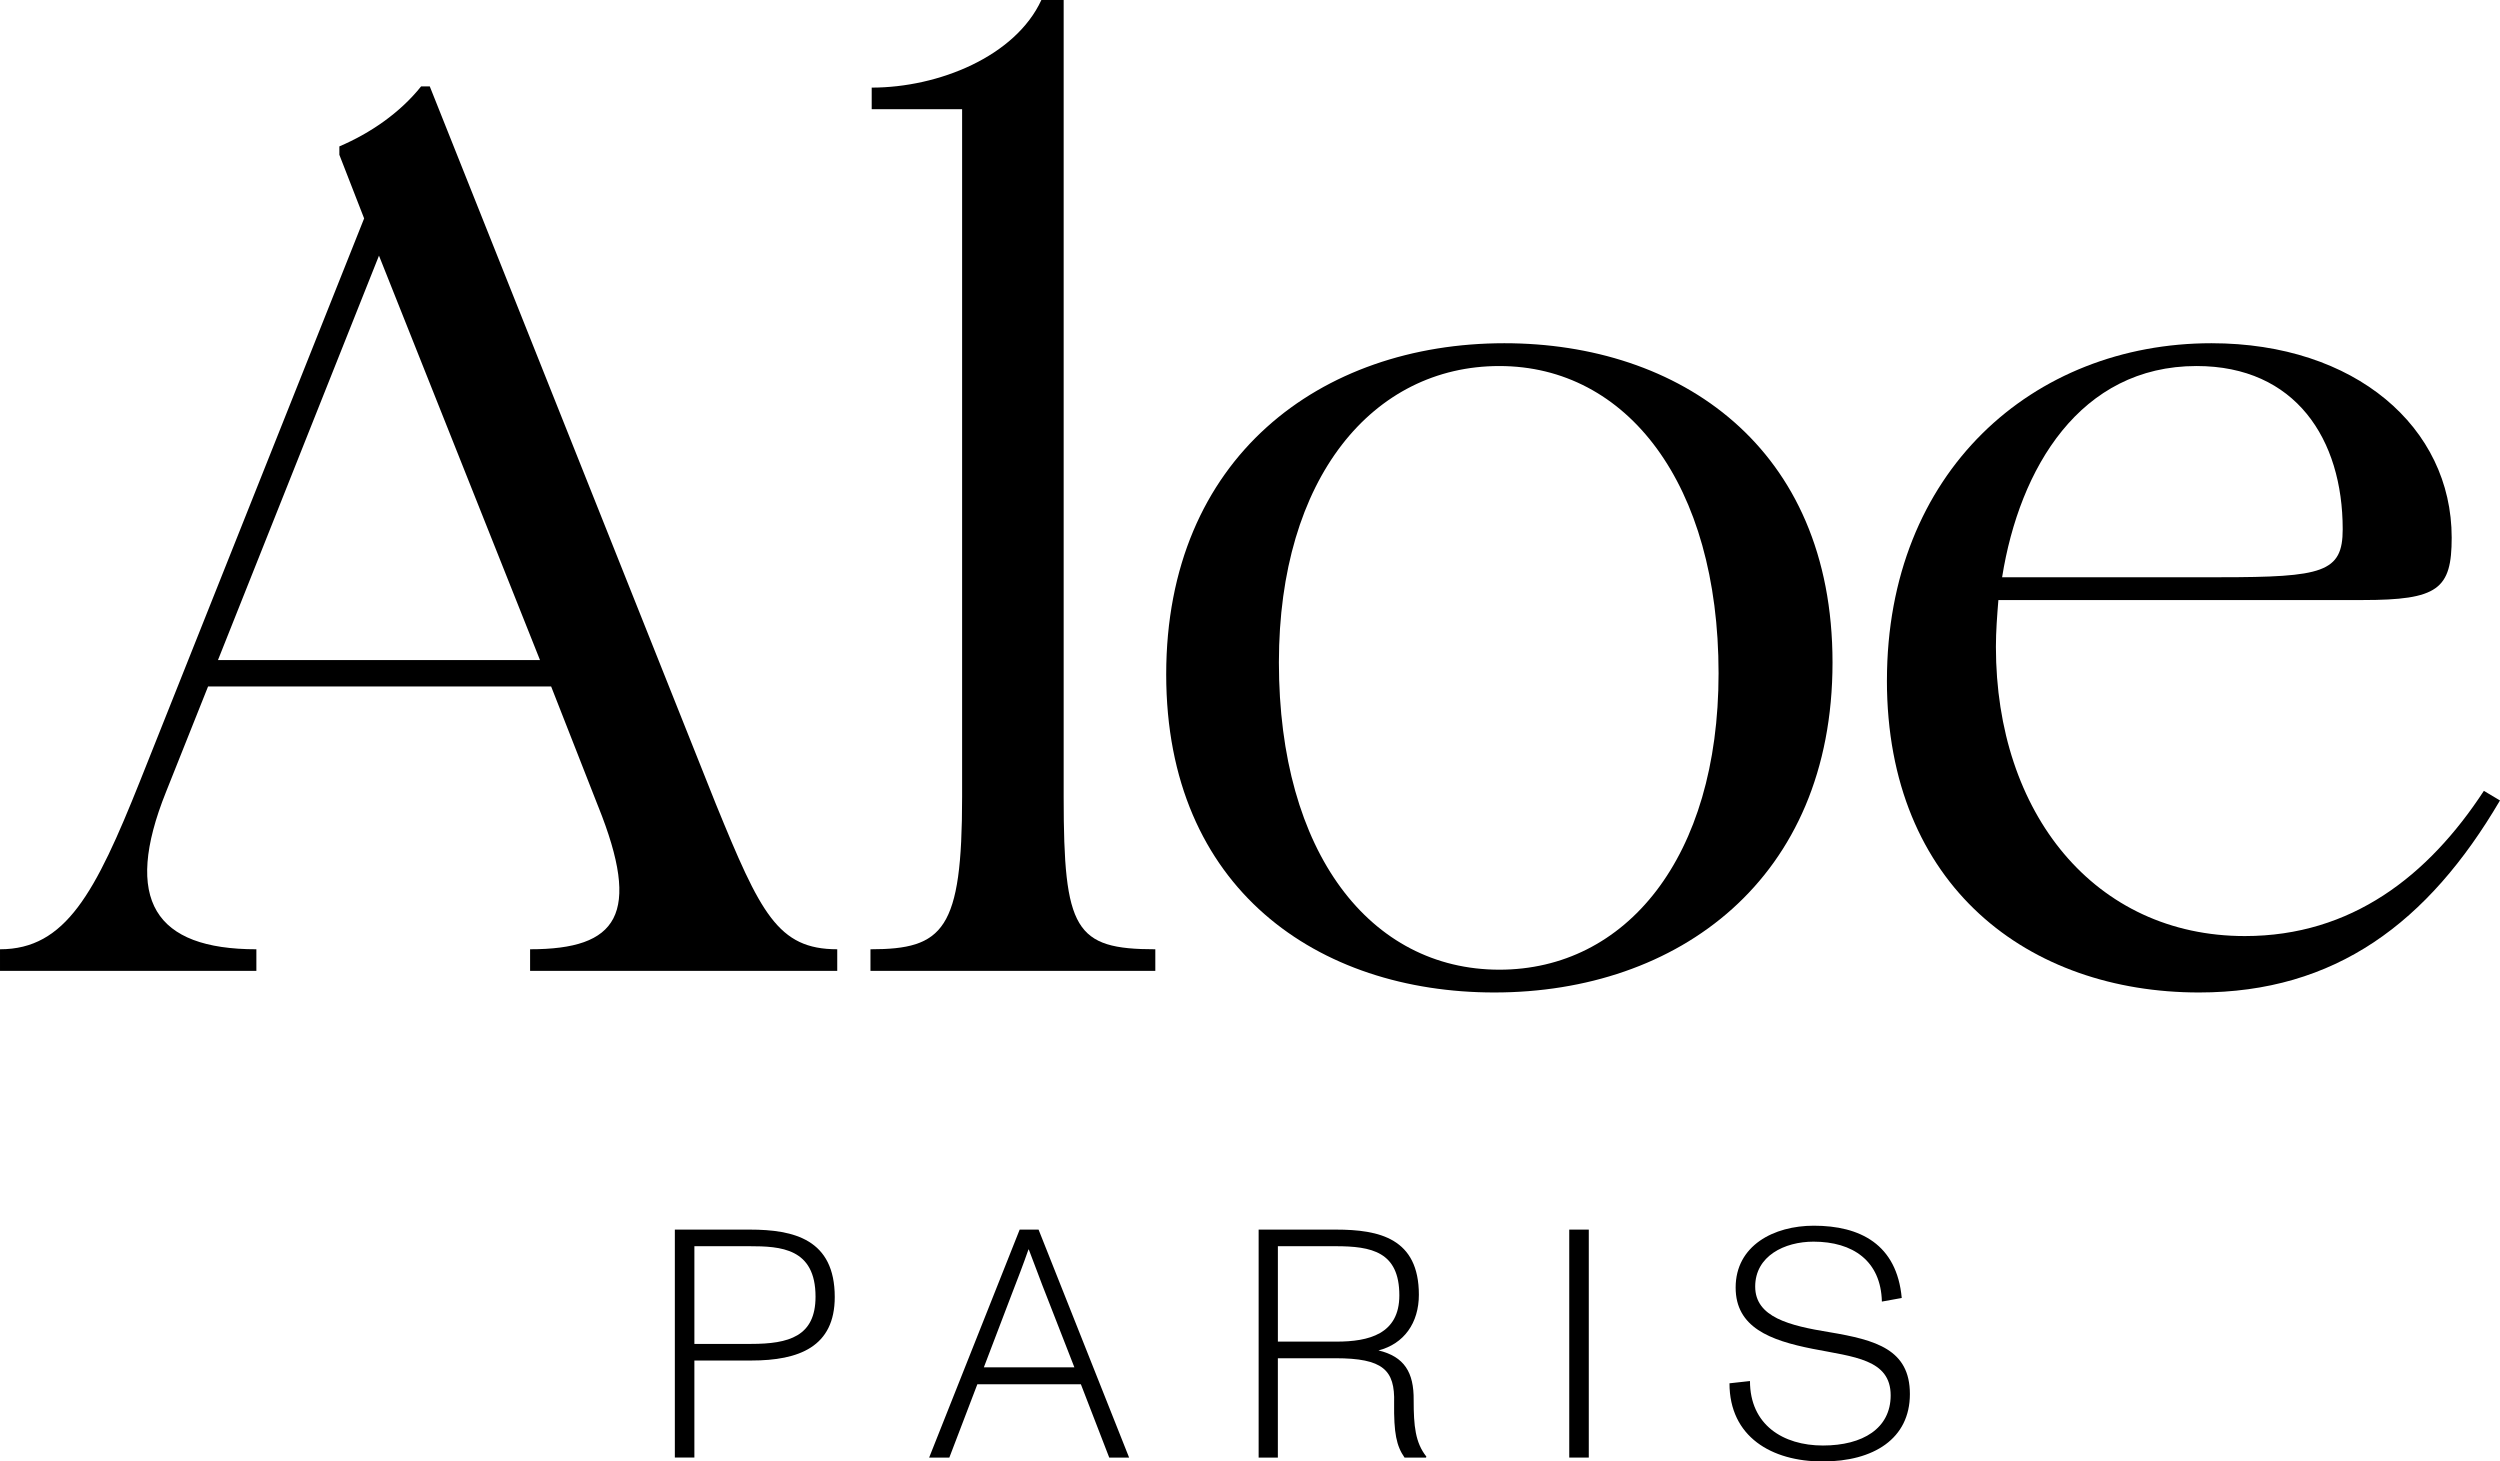 <svg viewBox="0 0 2088.56 1220.95" xmlns="http://www.w3.org/2000/svg" data-name="Calque 1" id="Calque_1">
  <path d="M499.75,673.74l-39.32-100.26H173.83s-35.18,88.23-35.18,88.23c-36.21,90.23-9.31,131.34,75.53,131.34v18.04s-214.18,0-214.18,0v-18.04c54.84,0,79.67-47.12,116.92-140.37l187.28-470.21-20.69-53.14v-7.02c25.86-11.03,50.7-28.07,68.29-50.13h7.24s239.01,599.55,239.01,599.55c37.25,91.23,51.74,121.31,101.4,121.31v18.04s-256.6,0-256.6,0v-18.04c73.46,0,93.12-29.08,56.91-119.31M451.12,551.43l-134.51-337.87-134.51,337.87h269.02Z"></path>
  <path d="M803.77,665.72V91.23s-75.53,0-75.53,0v-18.04c55.88,0,120.03-26.06,141.75-73.19h18.62s0,665.72,0,665.72c0,111.29,9.32,127.33,76.57,127.33v18.05s-237.97,0-237.97,0v-18.05c61.04,0,76.56-16.04,76.56-127.33"></path>
  <path d="M974.27,563.45c0-181.47,129.33-276.71,282.47-276.71,145.89,0,274.19,86.22,274.19,266.69,0,181.46-129.33,275.71-282.47,275.71-146.93,0-274.19-86.22-274.19-265.68M1252.59,810.1c105.54,0,183.14-93.24,183.14-247.64,0-158.41-76.56-256.66-183.14-256.66-105.54,0-184.17,93.24-184.17,247.64,0,159.41,76.57,256.66,184.17,256.66"></path>
  <path d="M1576.39,568.47c0-174.45,122.09-281.73,271.09-281.73,120.02,0,200.72,70.18,200.72,162.42,0,43.11-11.38,52.13-74.5,52.13h-304.2c-1.04,13.03-2.07,26.07-2.07,39.1,0,139.36,82.78,241.62,207.97,241.62,88.98,0,153.14-50.13,199.69-121.31l13.45,8.02c-60.01,102.26-137.61,160.42-251.43,160.42-141.75,0-260.74-88.23-260.74-260.67M1854.72,482.24c85.88,0,102.43-4.01,102.43-40.1,0-75.19-39.32-136.35-122.09-136.35-97.26,0-147.96,85.22-162.45,176.45h182.11Z"></path>
  <g>
    <path d="M563.78,1027.24h62.58c37,0,71.01,8.17,71.01,56.32,0,41.63-29.93,53.05-69.65,53.05h-47.62v81.08h-16.32v-190.45ZM627.45,1122.73c31.56,0,53.87-6.26,53.87-39.45,0-40.54-29.11-42.17-55.22-42.17h-45.99v81.62h47.34Z"></path>
    <path d="M851.86,1027.24h15.78l75.64,190.45h-16.6l-23.67-61.22h-86.52l-23.39,61.22h-16.87l75.63-190.45ZM897.57,1142.32l-23.67-60.67c-4.08-10.07-8.7-23.13-14.42-37.81h-.28c-4.35,12.51-8.98,24.48-14.14,37.81l-23.13,60.67h75.63Z"></path>
    <path d="M1051.5,1027.24h64.49c36.46,0,69.37,7.35,69.37,54.41,0,23.67-12.52,41.08-33.74,46.52,21.5,5.17,29.65,18.23,29.39,41.63,0,21.5,1.36,35.37,10.61,47.07l-.28.82h-17.96c-6.79-9.8-8.98-20.41-8.7-45.71.81-27.48-9.25-37.27-48.97-37.27h-48.15v82.98h-16.06v-190.45ZM1116.54,1120.82c26.93,0,52.5-6.25,52.5-38.63,0-36.46-23.13-41.08-53.32-41.08h-48.15v79.72h48.97Z"></path>
    <path d="M1310.99,1027.24h16.32v190.45h-16.32v-190.45Z"></path>
    <path d="M1444.83,1155.65l17.14-1.9c0,36.46,27.48,53.87,60.95,53.87s56.59-14.42,56.59-41.89c0-30.21-30.74-32.11-65.3-38.91-35.64-7.08-64.21-17.96-64.21-51.15,0-35.1,31.84-51.69,65.3-51.69,38.63,0,69.38,15.5,73.46,60.39l-16.59,3c-.82-34-24.22-50.06-57.13-50.06-24.22,0-48.71,11.97-48.71,37.54s28.57,32.65,62.04,38.09c38.91,6.54,67.2,14.43,67.2,51.69s-30.2,56.32-72.91,56.32-77.81-20.68-77.81-65.3Z"></path>
  </g>
</svg>